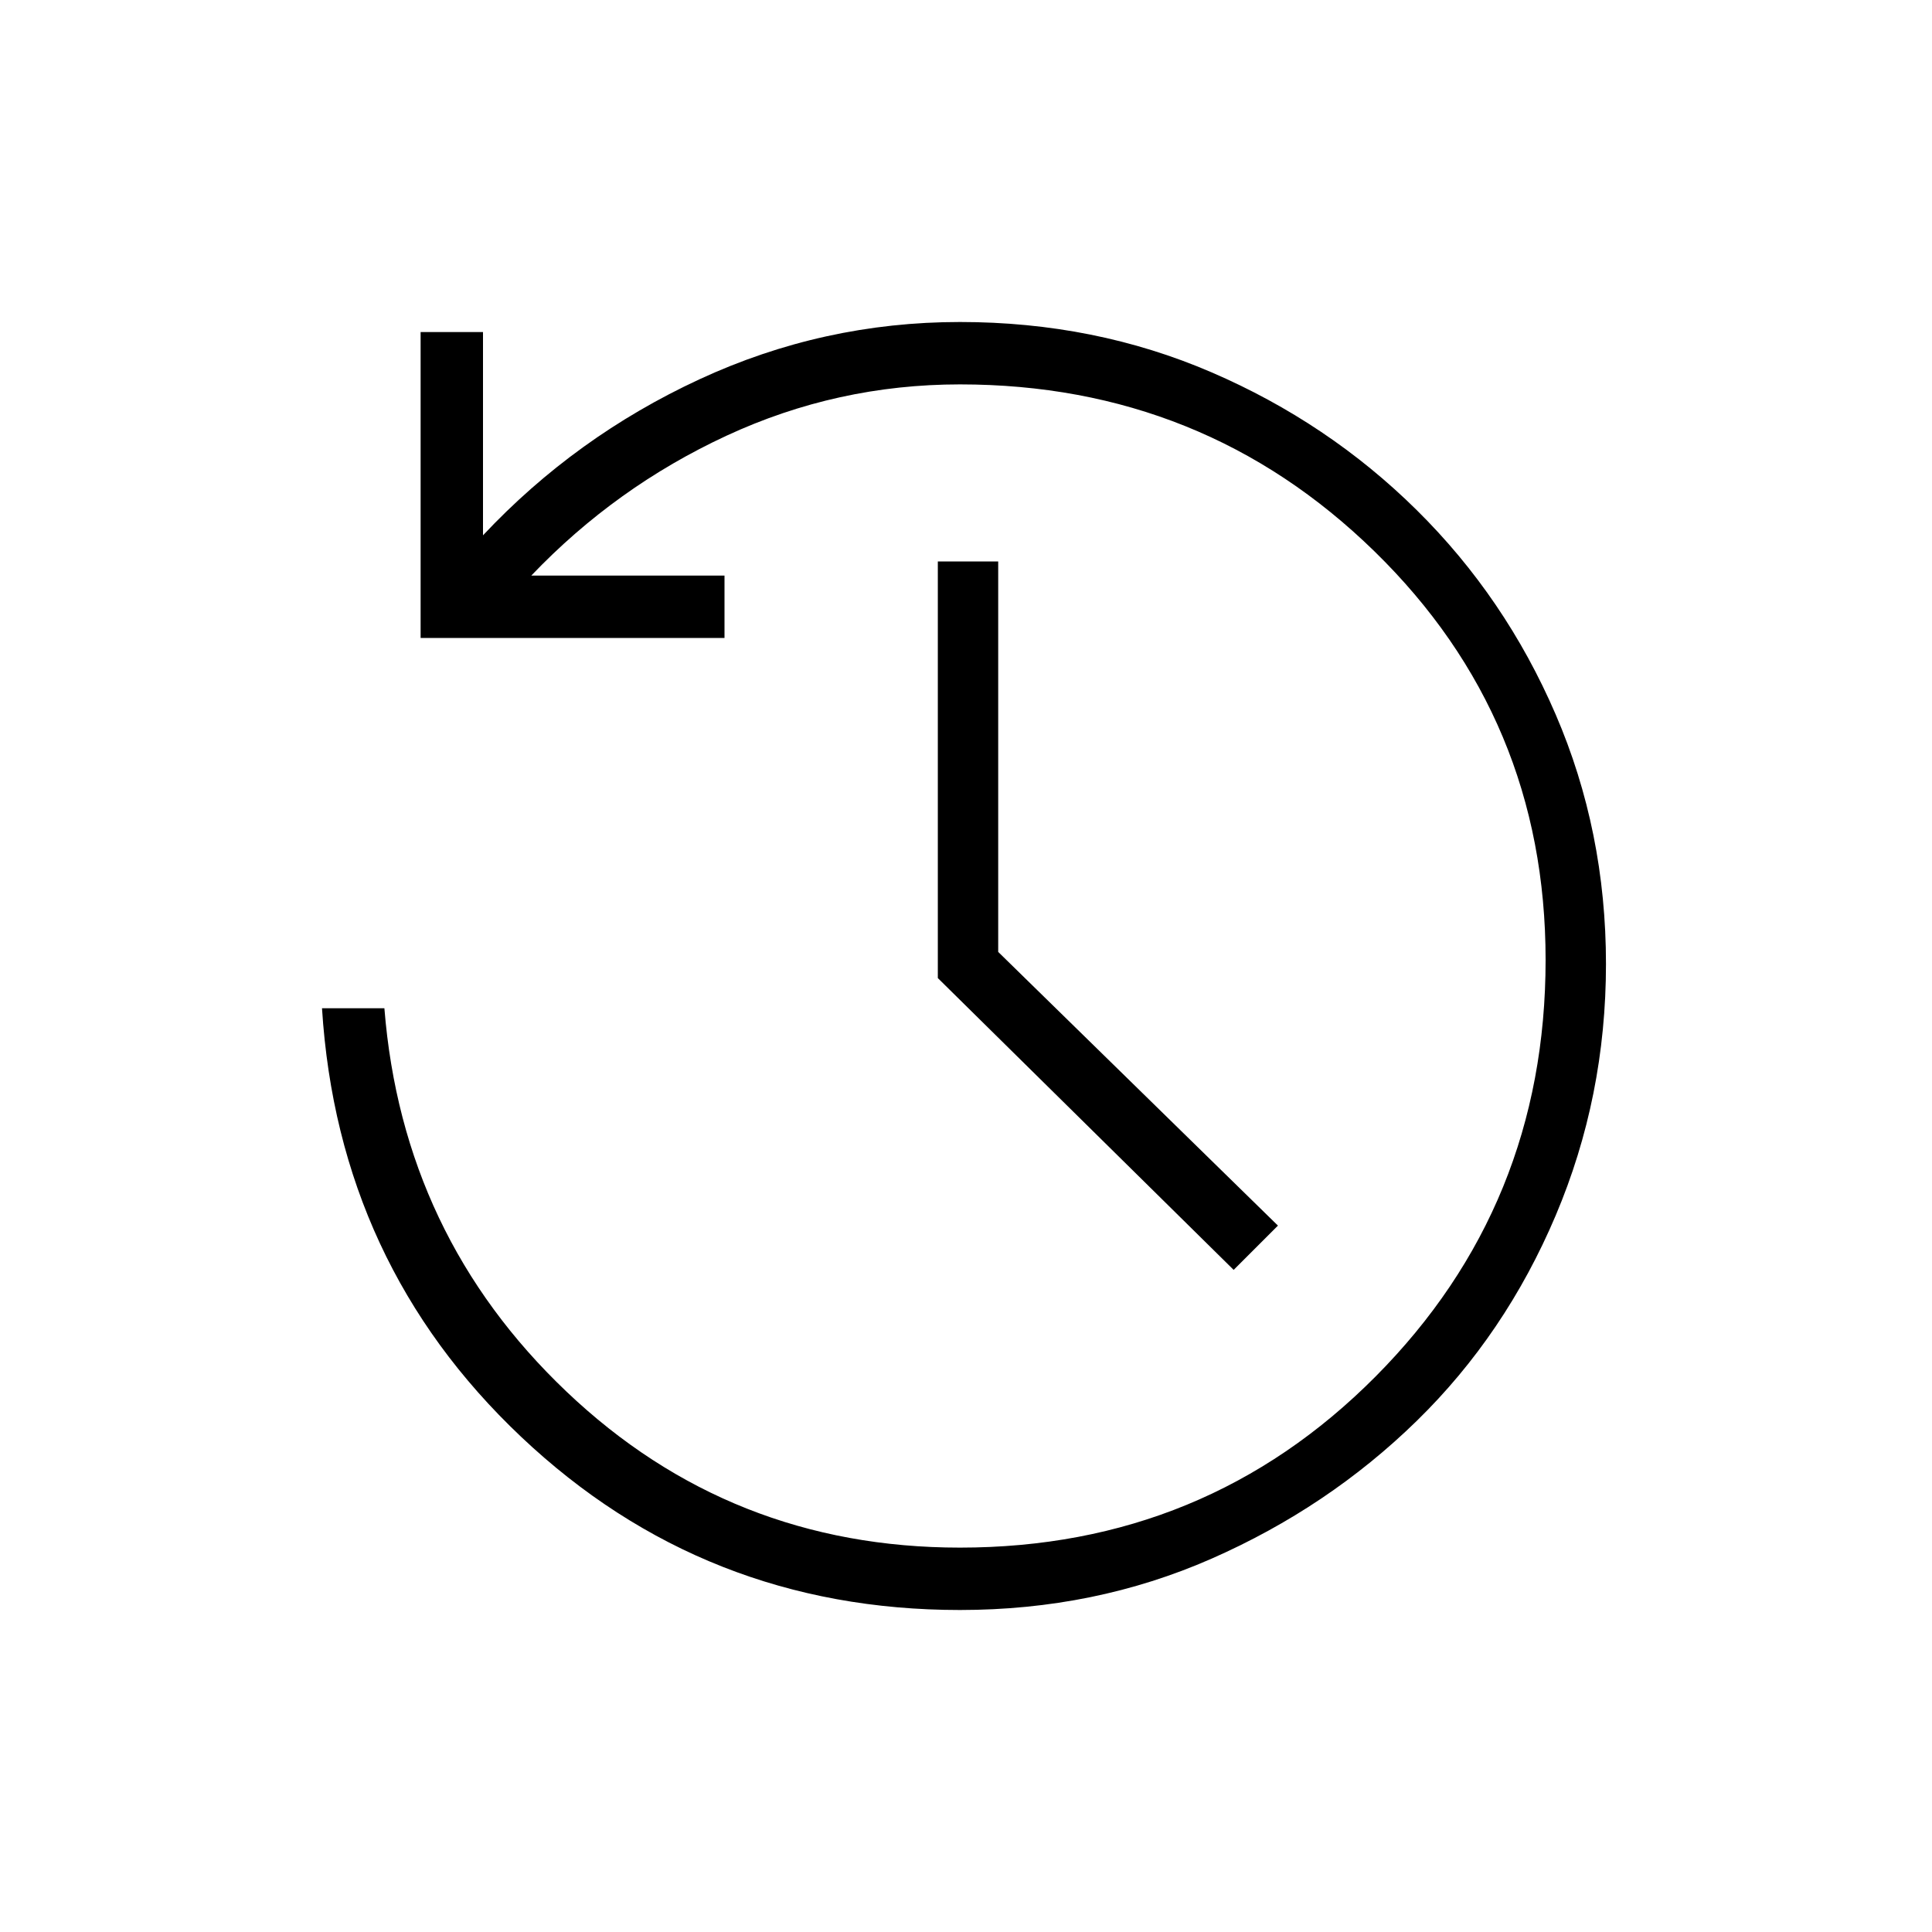 <svg xmlns="http://www.w3.org/2000/svg" height="48" width="48"><path d="M23.85 40q-6.35 0-10.9-4.3Q8.4 31.4 8 25.05h1.55q.45 5.65 4.525 9.525t9.775 3.875q6.1 0 10.325-4.25T38.4 23.85q0-6-4.25-10.15t-10.3-4.15q-3.05 0-5.8 1.275T13.2 14.3H18v1.55h-7.55v-7.6H12v5.05q2.3-2.45 5.375-3.875Q20.45 8 23.85 8q3.35 0 6.25 1.25t5.1 3.425q2.2 2.175 3.45 5.075 1.25 2.9 1.25 6.2 0 3.3-1.25 6.25t-3.45 5.1q-2.2 2.15-5.1 3.425Q27.2 40 23.85 40Zm6.8-8.45L23.3 24.3V13.95h1.5v9.7l6.95 6.8Z"/></svg>